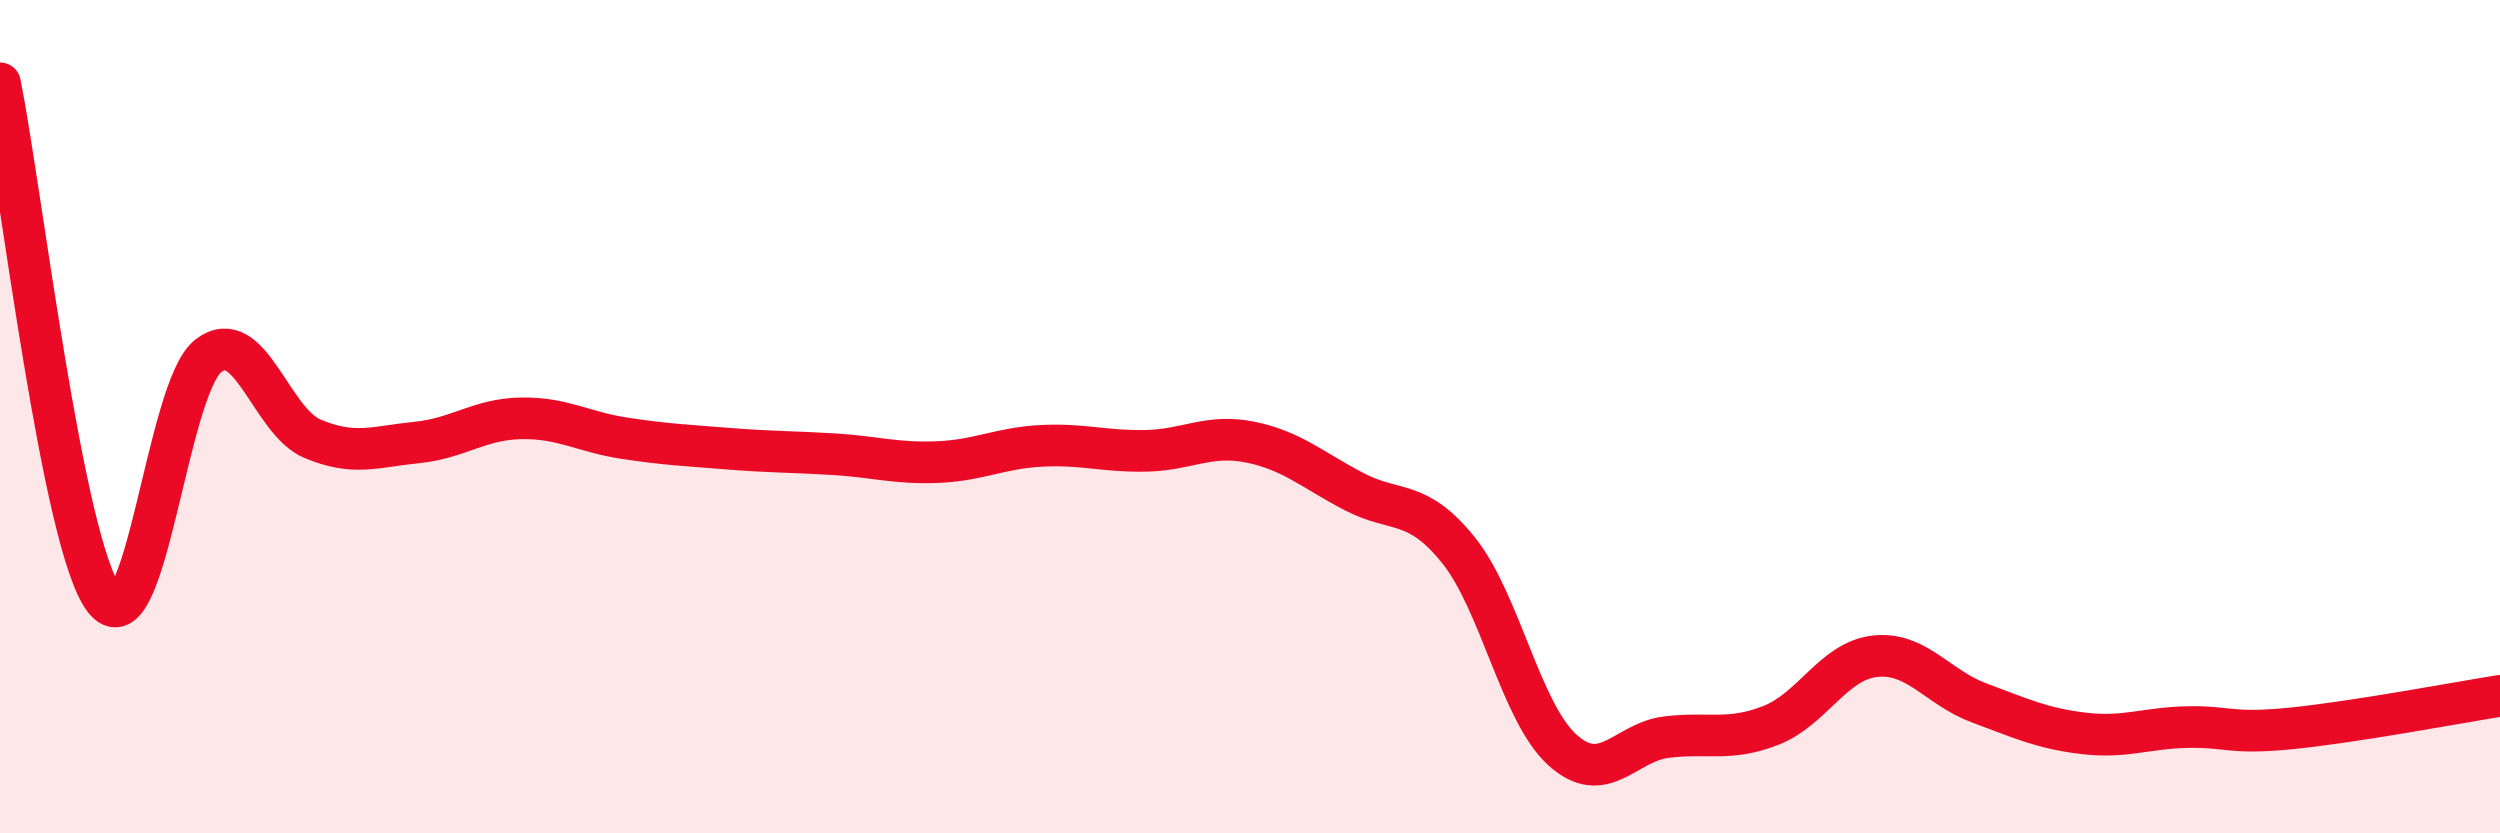 
    <svg width="60" height="20" viewBox="0 0 60 20" xmlns="http://www.w3.org/2000/svg">
      <path
        d="M 0,2 C 0.5,4.48 1.5,13.07 2.5,14.38 C 3.5,15.69 4,9.31 5,8.54 C 6,7.77 6.5,10.11 7.5,10.53 C 8.5,10.95 9,10.72 10,10.62 C 11,10.52 11.5,10.06 12.5,10.04 C 13.5,10.02 14,10.37 15,10.52 C 16,10.67 16.5,10.69 17.5,10.77 C 18.5,10.85 19,10.84 20,10.9 C 21,10.96 21.5,11.13 22.5,11.09 C 23.5,11.05 24,10.75 25,10.7 C 26,10.65 26.5,10.84 27.5,10.82 C 28.5,10.8 29,10.41 30,10.61 C 31,10.81 31.5,11.28 32.5,11.8 C 33.5,12.32 34,11.96 35,13.2 C 36,14.44 36.5,17.1 37.5,18 C 38.5,18.9 39,17.81 40,17.69 C 41,17.57 41.5,17.8 42.5,17.41 C 43.5,17.02 44,15.86 45,15.75 C 46,15.64 46.5,16.5 47.5,16.87 C 48.5,17.24 49,17.48 50,17.6 C 51,17.72 51.5,17.47 52.5,17.45 C 53.5,17.43 53.5,17.63 55,17.48 C 56.5,17.33 59,16.86 60,16.7L60 20L0 20Z"
        fill="#EB0A25"
        opacity="0.1"
        stroke-linecap="round"
        stroke-linejoin="round"
      />
      <path
        d="M 0,2 C 0.5,4.48 1.5,13.07 2.5,14.38 C 3.5,15.69 4,9.31 5,8.54 C 6,7.77 6.5,10.11 7.5,10.53 C 8.5,10.95 9,10.72 10,10.62 C 11,10.52 11.5,10.06 12.5,10.04 C 13.5,10.02 14,10.37 15,10.52 C 16,10.67 16.5,10.69 17.5,10.77 C 18.5,10.85 19,10.84 20,10.9 C 21,10.96 21.5,11.13 22.5,11.09 C 23.5,11.05 24,10.75 25,10.7 C 26,10.65 26.5,10.84 27.5,10.82 C 28.5,10.8 29,10.41 30,10.61 C 31,10.81 31.5,11.28 32.5,11.8 C 33.5,12.32 34,11.96 35,13.2 C 36,14.44 36.5,17.1 37.5,18 C 38.5,18.9 39,17.81 40,17.69 C 41,17.57 41.5,17.8 42.5,17.41 C 43.5,17.02 44,15.86 45,15.75 C 46,15.64 46.5,16.5 47.5,16.87 C 48.5,17.24 49,17.48 50,17.6 C 51,17.72 51.5,17.47 52.5,17.45 C 53.5,17.43 53.5,17.63 55,17.48 C 56.5,17.33 59,16.86 60,16.7"
        stroke="#EB0A25"
        stroke-width="1"
        fill="none"
        stroke-linecap="round"
        stroke-linejoin="round"
      />
    </svg>
  